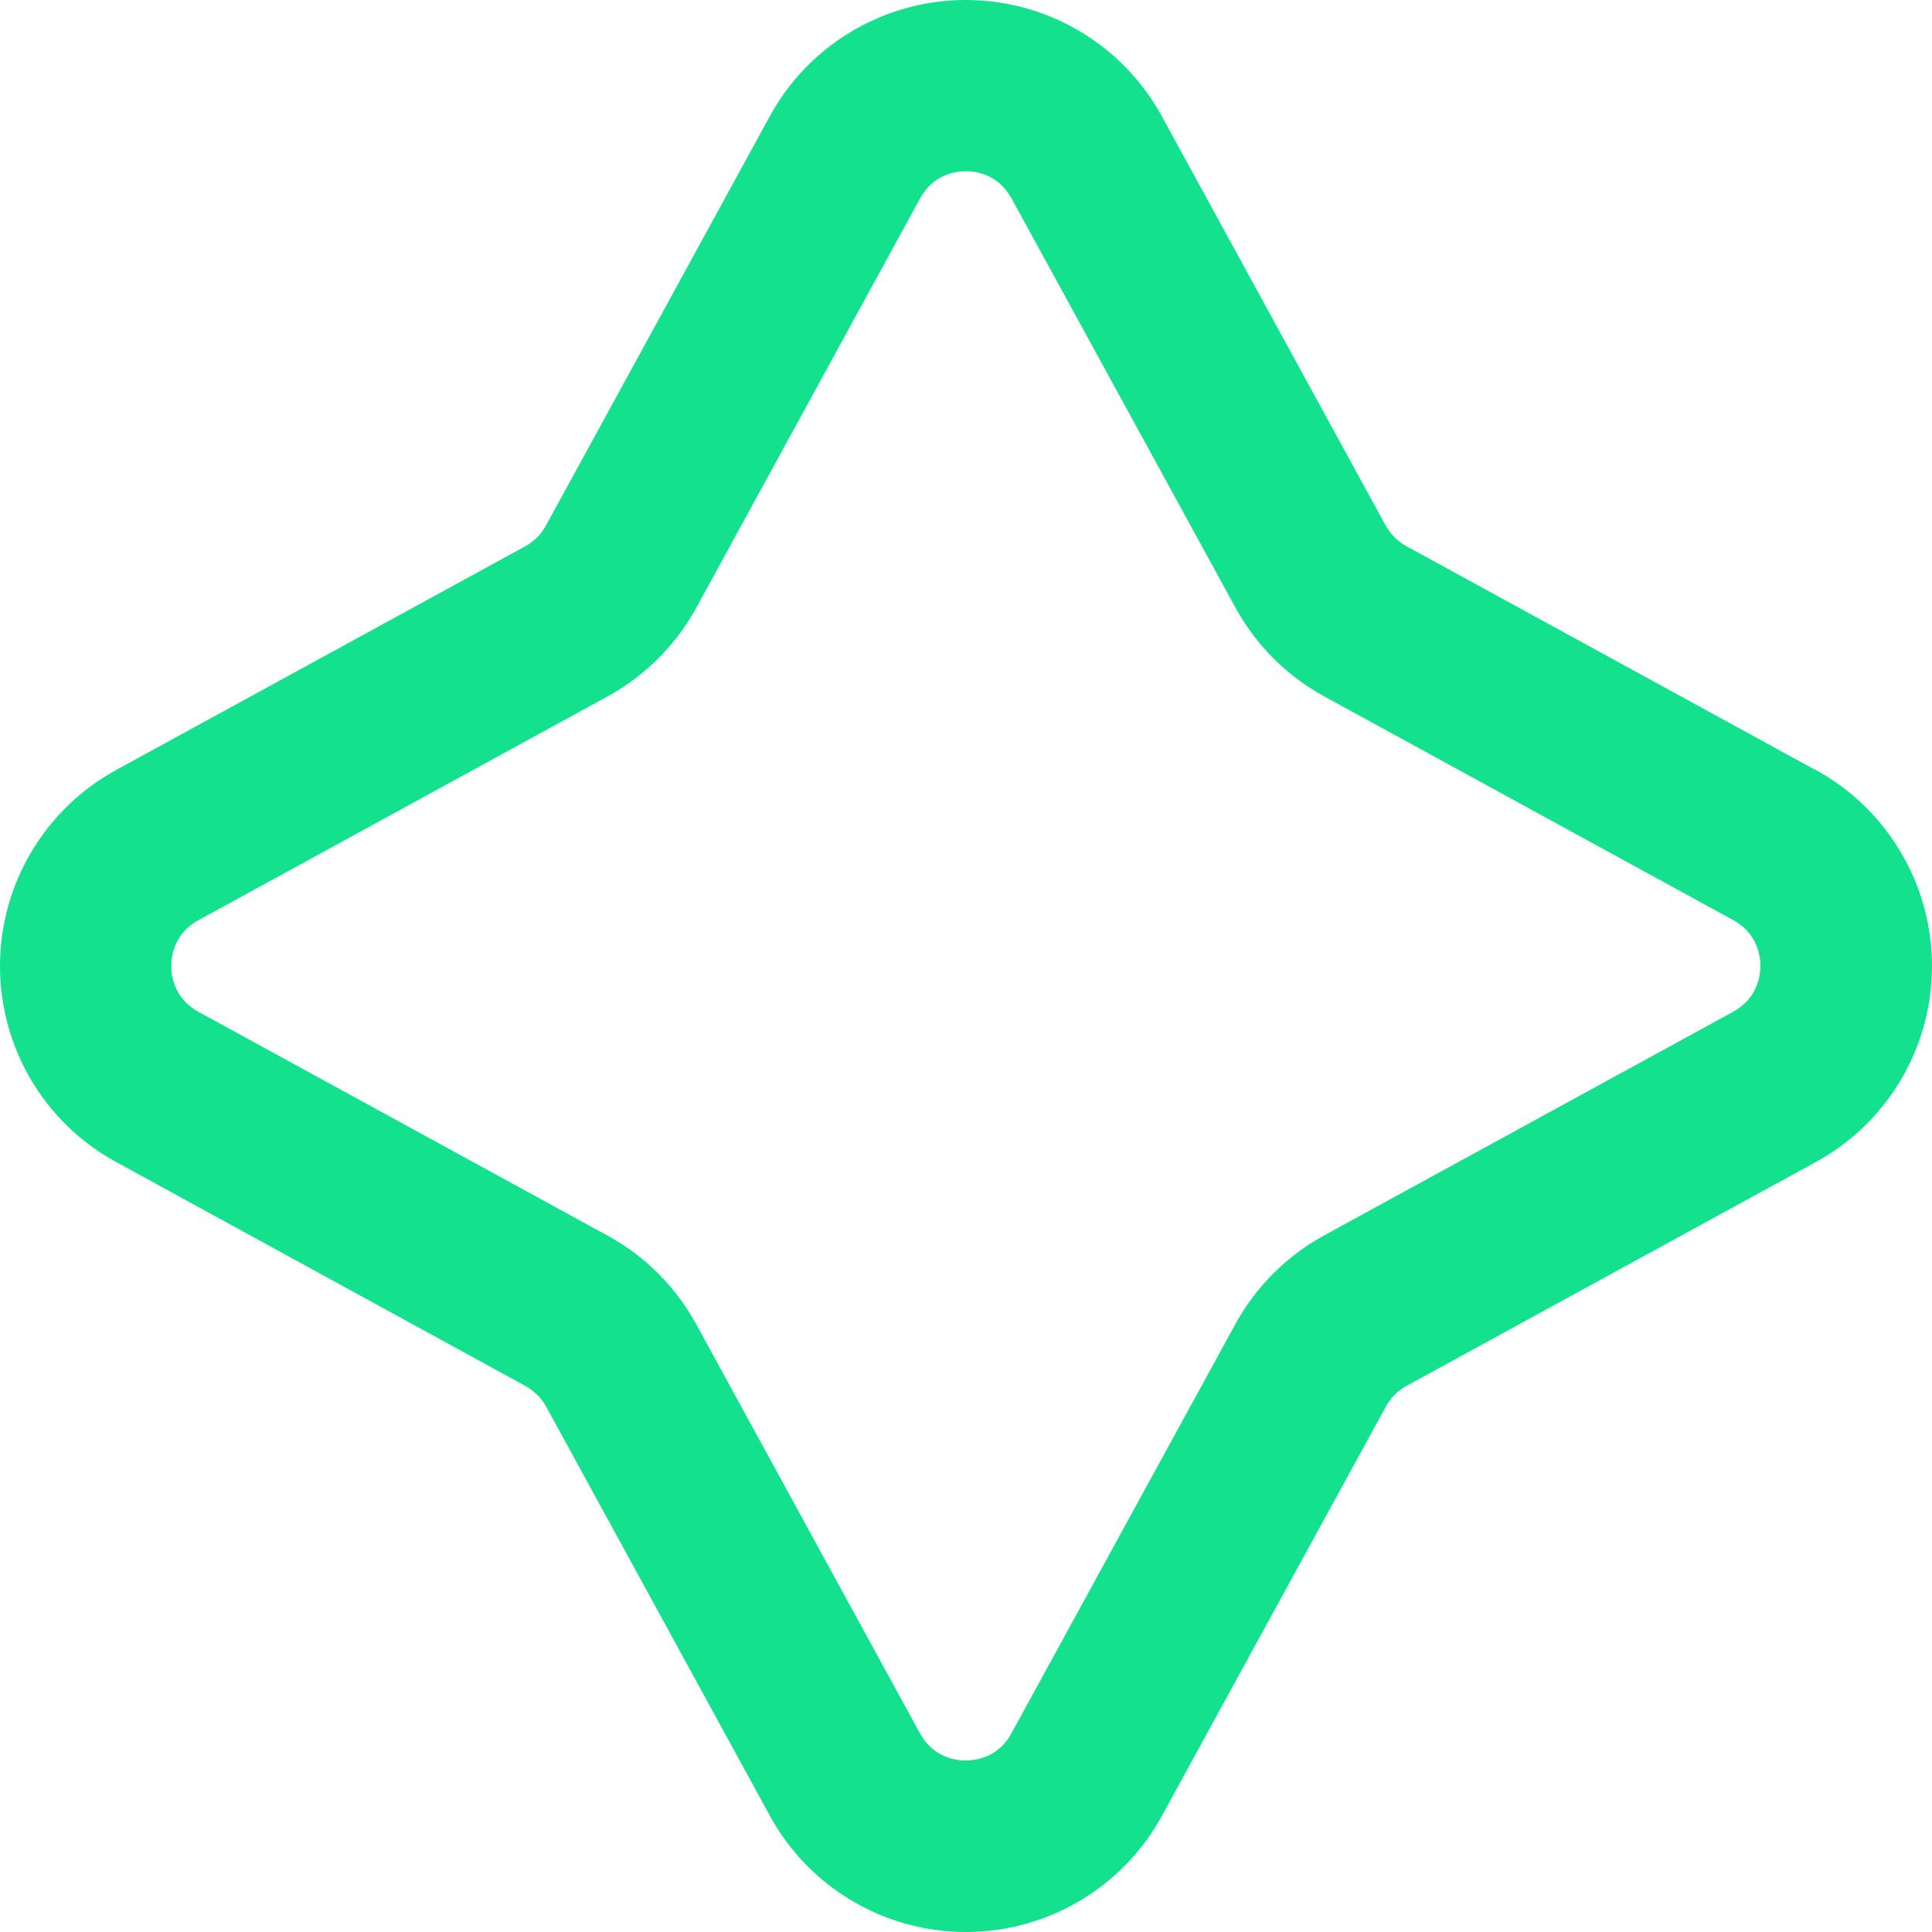 <svg width="16" height="16" viewBox="0 0 16 16" fill="none" xmlns="http://www.w3.org/2000/svg">
<path id="Vector" d="M15.034 6.376L11.647 4.523C11.575 4.483 11.515 4.423 11.475 4.351L9.622 0.963C9.297 0.369 8.675 0 7.999 0C7.322 0 6.699 0.369 6.375 0.963L4.522 4.351C4.482 4.424 4.423 4.484 4.35 4.524L0.963 6.376C0.369 6.701 0 7.324 0 8.001C0 8.679 0.369 9.301 0.963 9.624L4.351 11.478C4.424 11.518 4.483 11.577 4.523 11.649L6.376 15.038C6.7 15.631 7.323 16 8 16C8.677 16 9.3 15.63 9.623 15.037L11.477 11.649C11.517 11.576 11.575 11.517 11.649 11.477L15.037 9.624C15.631 9.3 16 8.677 16 8.001C16 7.325 15.631 6.701 15.037 6.376L15.034 6.376ZM14.353 8.379L10.966 10.231C10.656 10.401 10.4 10.656 10.23 10.967L8.376 14.355C8.266 14.558 8.075 14.579 7.998 14.58C7.921 14.58 7.73 14.558 7.619 14.355L5.766 10.967C5.596 10.657 5.342 10.401 5.03 10.232L1.643 8.379C1.44 8.268 1.418 8.077 1.418 8C1.418 7.923 1.44 7.732 1.643 7.621L5.031 5.768C5.342 5.597 5.597 5.343 5.767 5.032L7.62 1.643C7.731 1.44 7.921 1.418 7.999 1.418C8.076 1.418 8.266 1.44 8.377 1.643L10.231 5.031C10.4 5.341 10.655 5.597 10.966 5.767L14.354 7.62C14.557 7.731 14.579 7.922 14.579 7.999C14.579 8.076 14.557 8.267 14.354 8.378L14.353 8.379Z" fill="#14E18D"/>
</svg>
